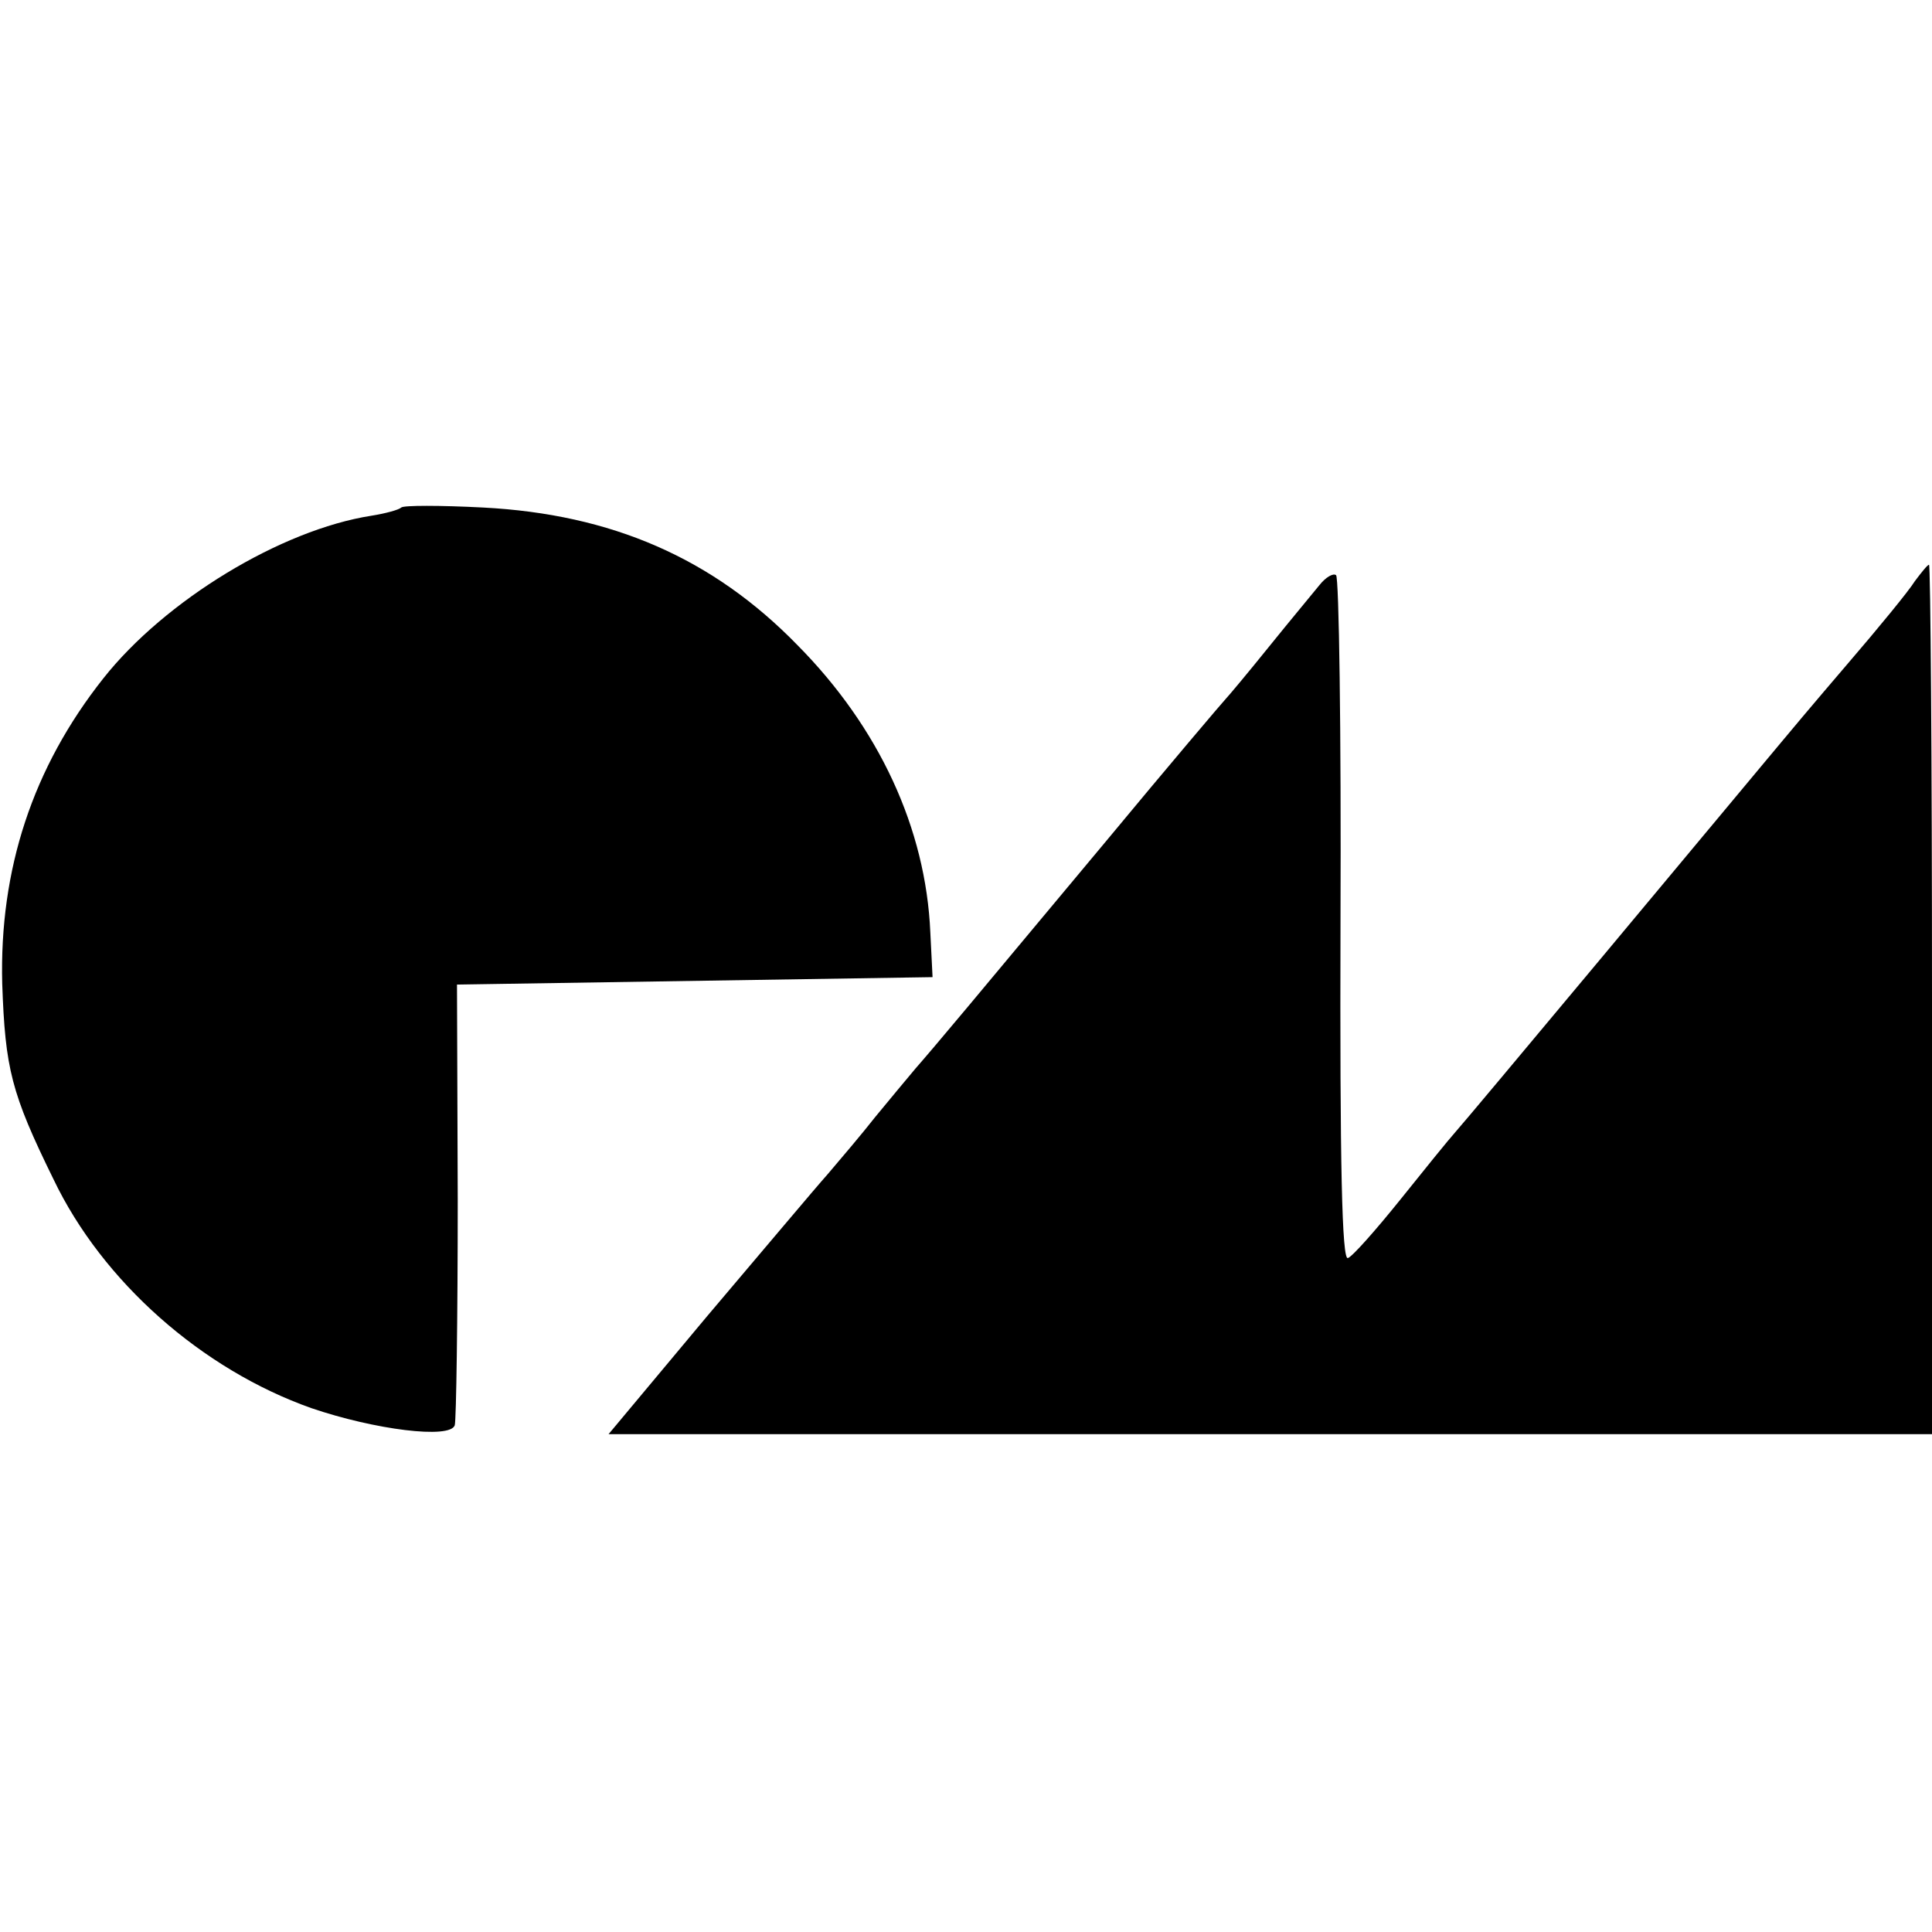 <?xml version="1.0" standalone="no"?>
<!DOCTYPE svg PUBLIC "-//W3C//DTD SVG 20010904//EN"
 "http://www.w3.org/TR/2001/REC-SVG-20010904/DTD/svg10.dtd">
<svg version="1.0" xmlns="http://www.w3.org/2000/svg"
 width="260pt" height="260pt" viewBox="0 0 260 260"
 preserveAspectRatio="xMidYMid meet">
<g transform="translate(0,260) scale(0.1,-0.1)"
fill="#000000" stroke="none">
<path d="M540 1917 c-3 -3 -21 -8 -40 -11 -122 -19 -278 -114 -361 -219 -95
-120 -140 -257 -136 -411 4 -114 12 -147 69 -263 66 -138 200 -256 347 -308
85 -29 187 -42 193 -23 2 7 4 144 4 303 l-1 290 320 5 320 5 -3 60 c-6 140
-69 276 -179 387 -114 117 -250 176 -423 185 -58 3 -107 3 -110 0z"/>
<path d="M2577 1818 c-8 -13 -49 -63 -92 -113 -42 -49 -84 -99 -93 -110 -75
-90 -420 -504 -433 -518 -9 -10 -43 -52 -75 -92 -33 -41 -64 -76 -70 -78 -8
-4 -11 124 -10 455 1 253 -2 462 -6 464 -4 3 -14 -3 -22 -13 -8 -10 -39 -47
-68 -83 -29 -36 -55 -67 -58 -70 -3 -3 -77 -90 -164 -195 -181 -217 -226 -271
-254 -303 -11 -13 -35 -42 -54 -65 -18 -23 -47 -57 -64 -77 -17 -19 -90 -106
-163 -192 l-132 -158 891 0 890 0 0 585 c0 322 -2 585 -4 585 -2 0 -10 -10
-19 -22z"/>
</g>
</svg>
